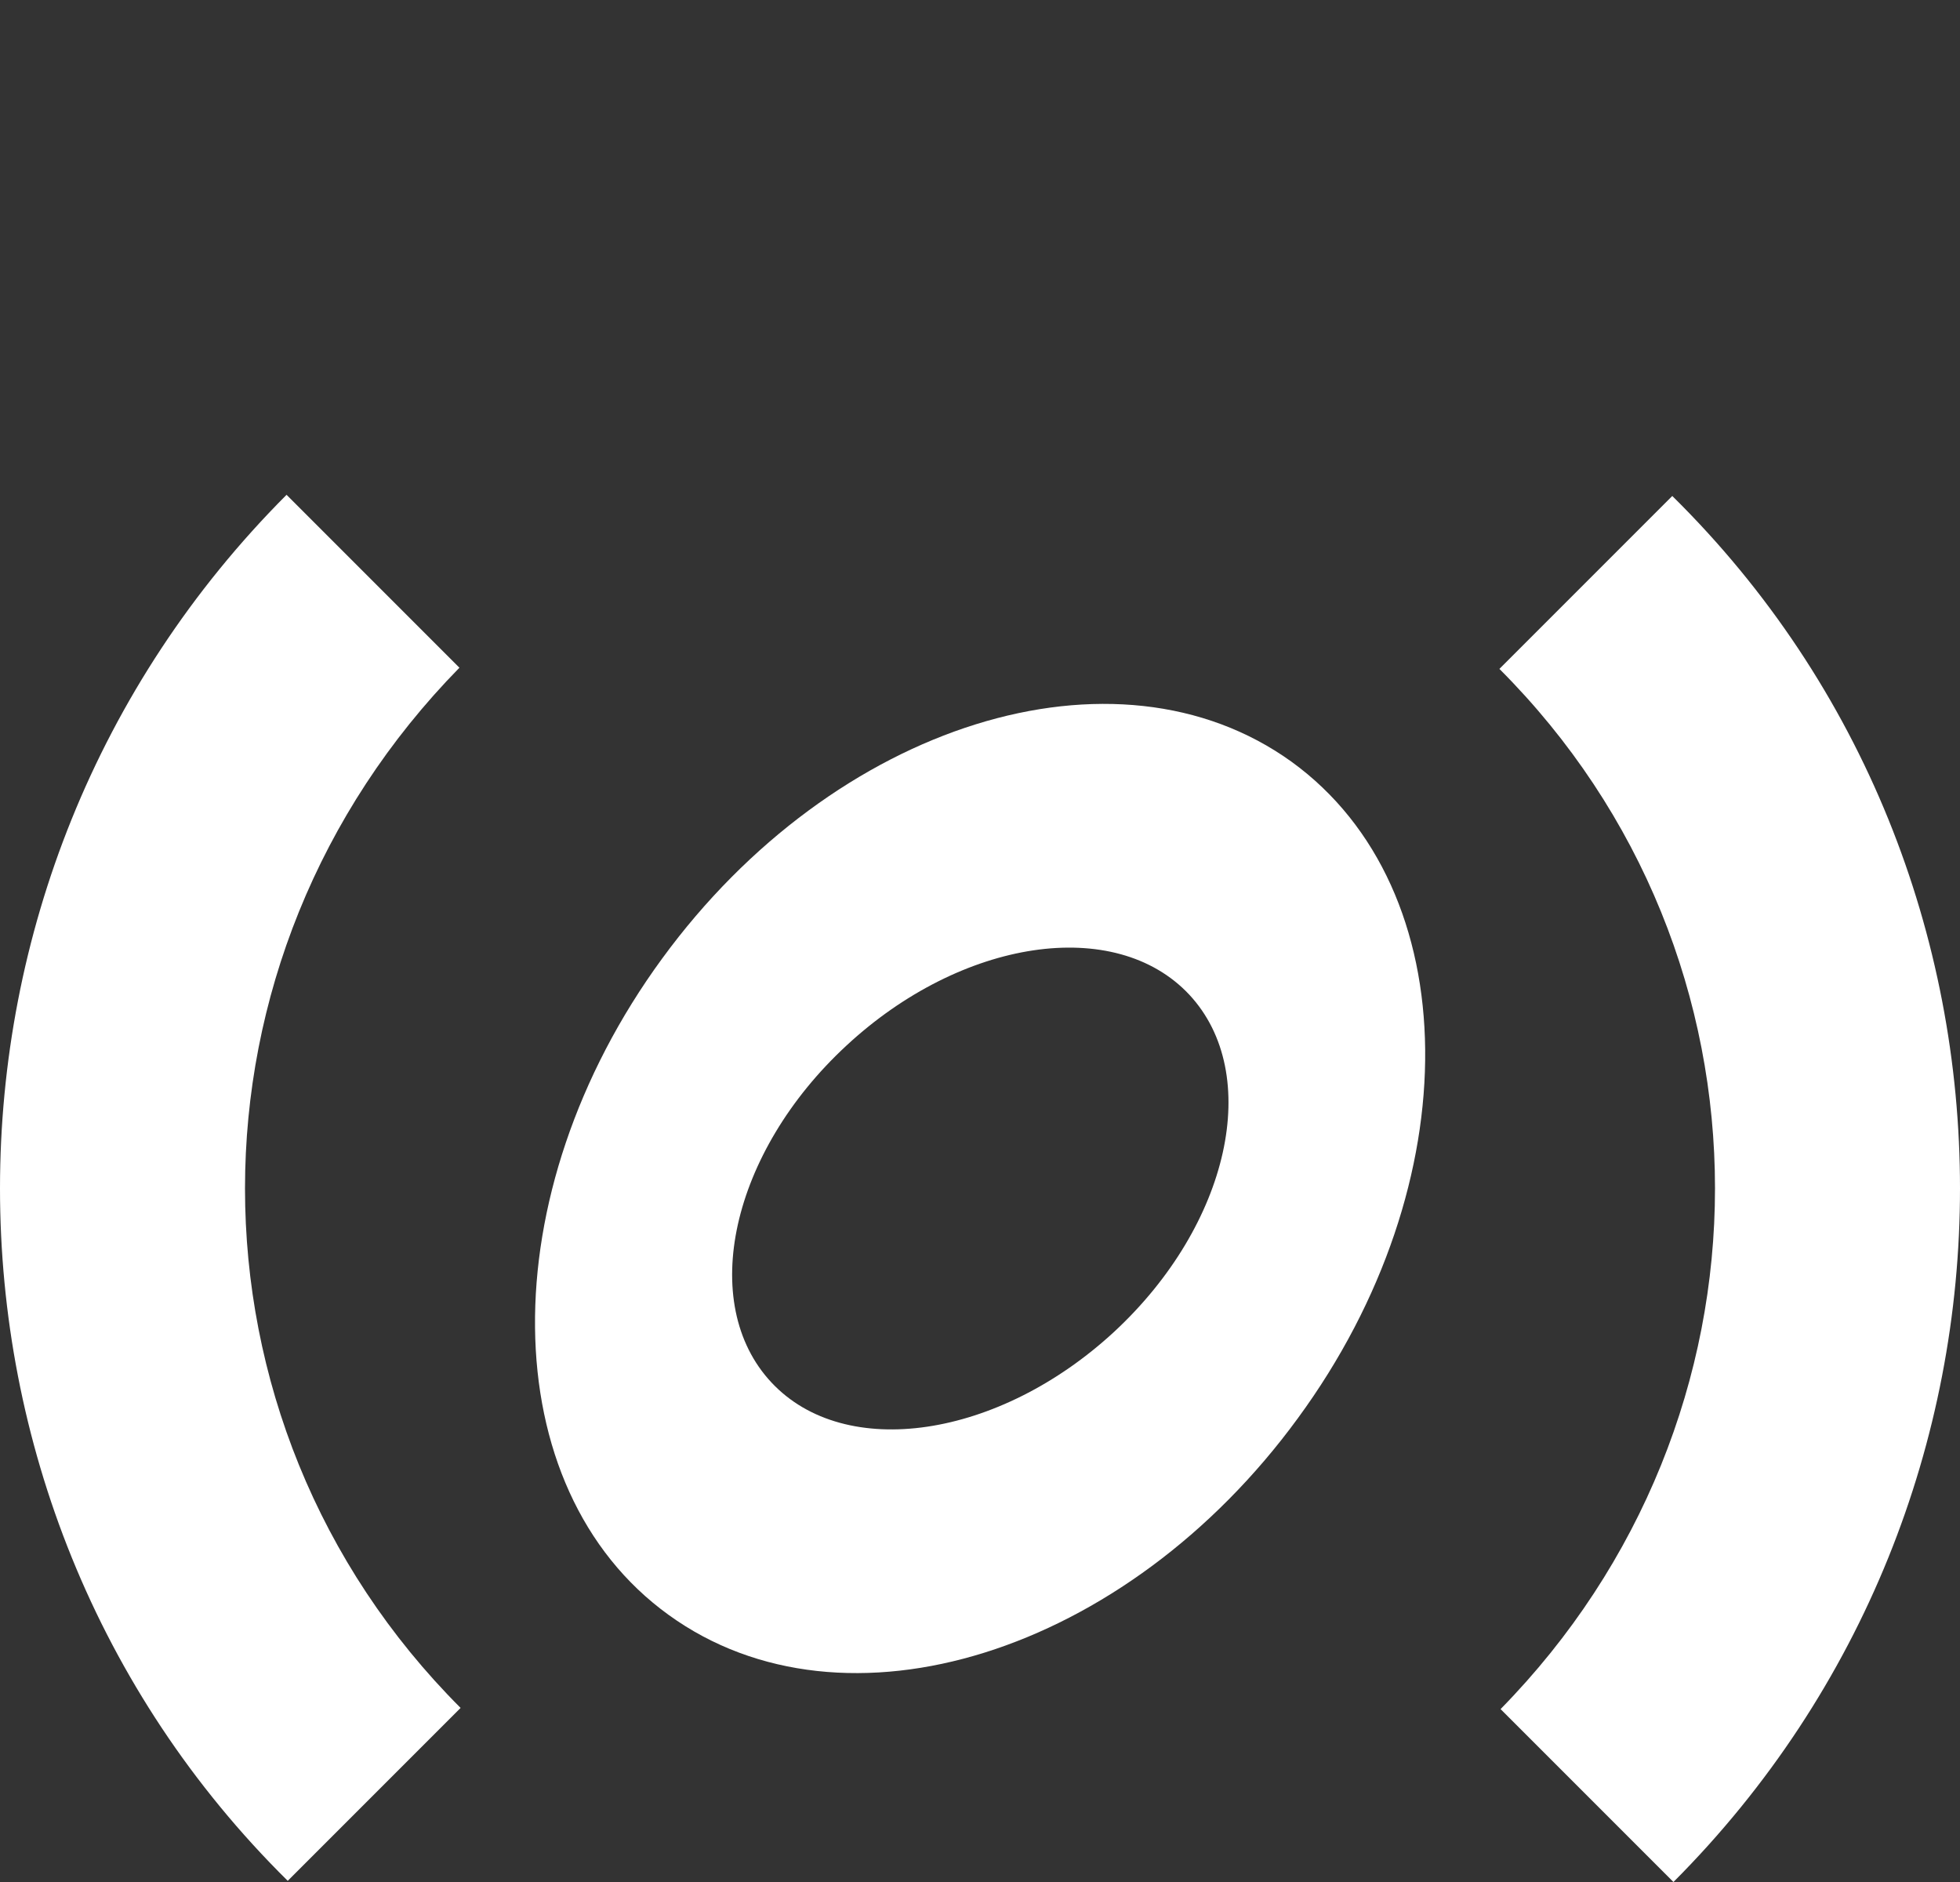<?xml version="1.0" encoding="UTF-8"?> <svg xmlns="http://www.w3.org/2000/svg" id="Layer_1" data-name="Layer 1" viewBox="0 0 50 48"><rect x="0" y="0" width="50" height="48" fill="#333333" stroke="none"/> <defs> <style> .cls-1 { fill: #fff; } </style> </defs> <path class="cls-1" d="m32.95,19.43c-4.48-3.23-11.67-.99-16.06,5.02-4.39,6-4.31,13.51.17,16.74,4.48,3.24,11.66.99,16.05-5.02,4.4-6,4.31-13.5-.16-16.74Zm-4.52,14.53c-2.95,2.73-6.87,3.31-8.75,1.3-1.89-2.02-1.03-5.87,1.91-8.59,2.94-2.73,6.86-3.32,8.75-1.3,1.88,2.02,1.03,5.86-1.91,8.59Z"></path> <path class="cls-1" d="m11.75,43.56l-4.41,4.41C2.44,43.13,0,36.72,0,30.31s2.44-12.81,7.31-17.69l4.41,4.41c-3.62,3.69-5.47,8.47-5.47,13.28s1.84,9.59,5.5,13.25"></path> <path class="cls-1" d="m42.69,48l-4.41-4.41c3.62-3.69,5.47-8.47,5.47-13.28s-1.84-9.59-5.5-13.25l4.41-4.41c4.91,4.84,7.34,11.25,7.34,17.66s-2.44,12.81-7.31,17.69"></path> </svg> 